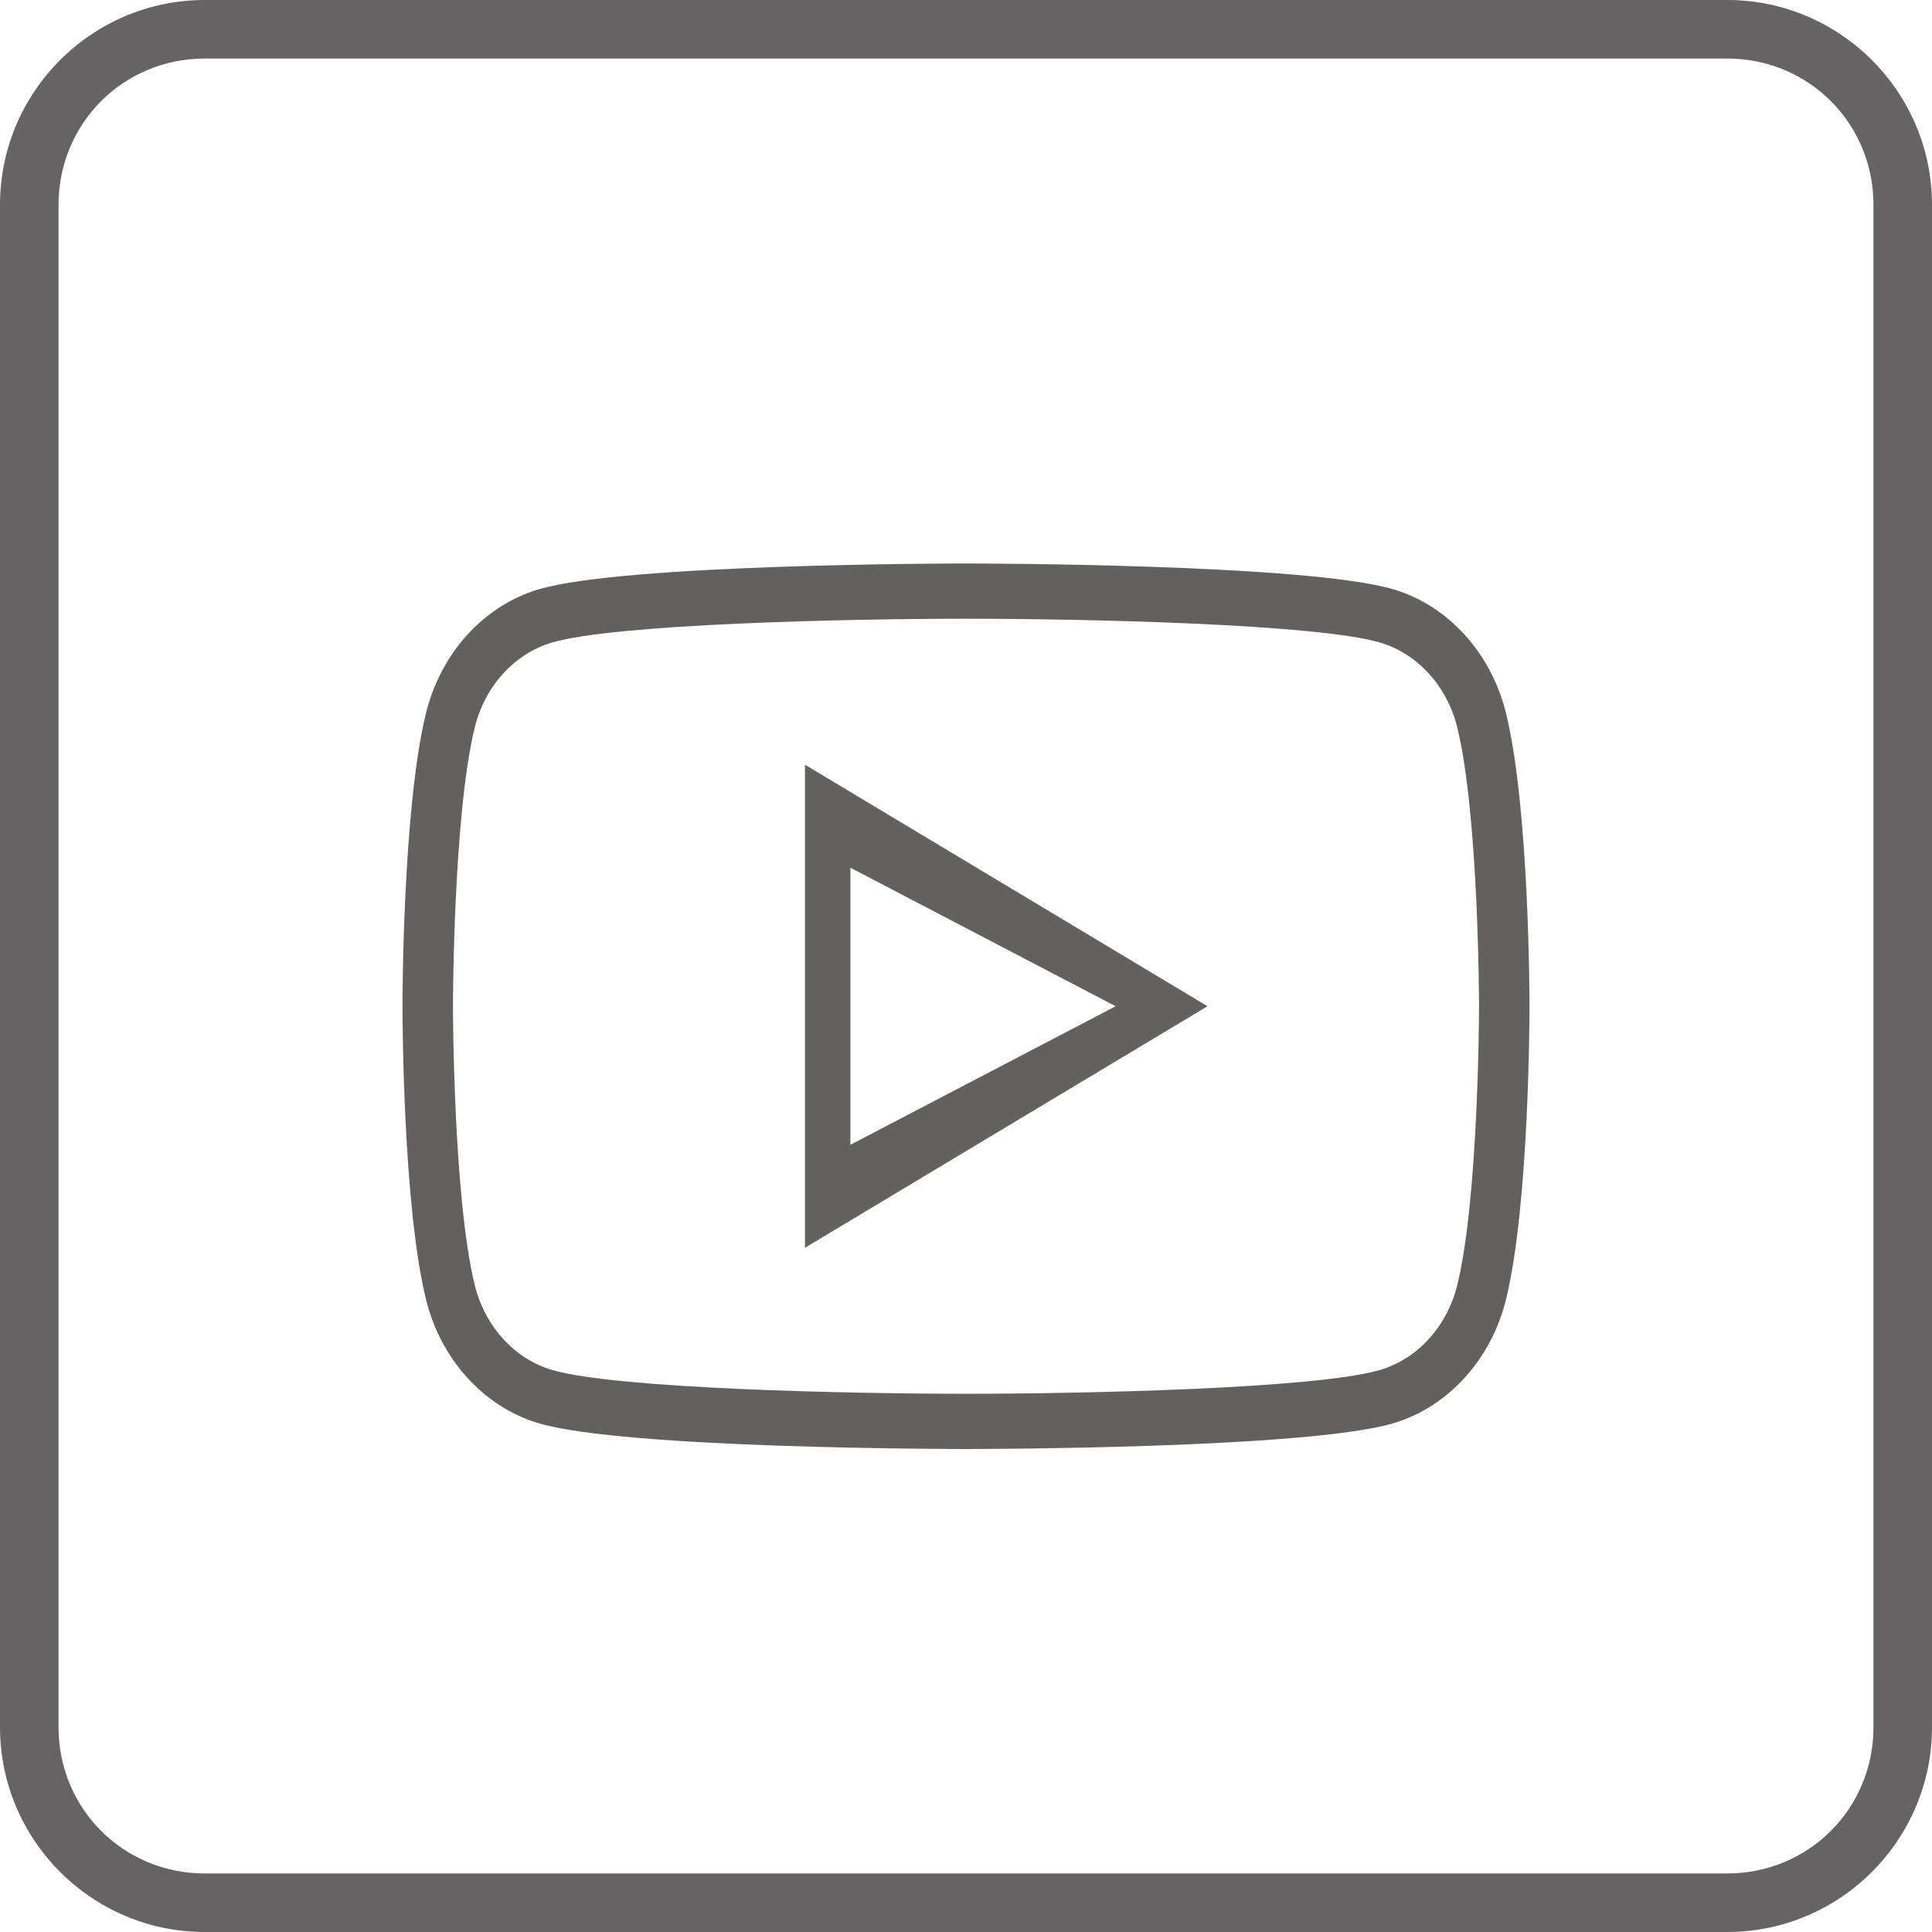 <?xml version="1.0" encoding="UTF-8"?>
<svg width="24px" height="24px" viewBox="0 0 24 24" version="1.1" xmlns="http://www.w3.org/2000/svg" xmlns:xlink="http://www.w3.org/1999/xlink">
    <!-- Generator: Sketch 50.2 (55047) - http://www.bohemiancoding.com/sketch -->
    <title>logos/YOUTUBE</title>
    <desc>Created with Sketch.</desc>
    <defs></defs>
    <g id="logos/YOUTUBE" stroke="none" stroke-width="1" fill="none" fill-rule="evenodd">
        <g>
            <path d="M23.273,10.364 L23.273,21.455 C23.273,22.468 22.468,23.273 21.454,23.273 L2.545,23.273 C1.532,23.273 0.727,22.468 0.727,21.455 L0.727,10.364 L0.727,2.545 C0.727,1.532 1.532,0.727 2.545,0.727 L21.454,0.727 C22.468,0.727 23.273,1.532 23.273,2.545 L23.273,10.364 Z M2.545,0 C1.142,0 -0,1.142 -0,2.545 L-0,21.455 C-0,22.858 1.142,24 2.545,24 L21.454,24 C22.858,24 24,22.858 24,21.455 L24,2.545 C24,1.142 22.858,0 21.454,0 L2.545,0 Z" id="logos/VIMEO" fill="#242221" opacity="0.7"></path>
            <g id="Page-1" transform="translate(5, 7)" fill="#626160">
                <path d="M5.564,3.779 L5.564,7.221 L8.859,5.5 L5.564,3.779 Z M5,8.5 L5,2.5 L10,5.5 L5,8.5 Z" id="Fill-6"></path>
                <path d="M7,0.686 C5.568,0.686 2.65,0.748 1.857,0.982 C1.389,1.12 1.021,1.526 0.896,2.042 C0.63,3.135 0.627,5.477 0.627,5.5 C0.627,5.524 0.63,7.866 0.896,8.958 C1.021,9.474 1.389,9.88 1.857,10.018 C2.65,10.252 5.568,10.314 7,10.314 C8.432,10.314 11.35,10.252 12.143,10.018 C12.611,9.88 12.979,9.474 13.104,8.959 C13.37,7.866 13.373,5.524 13.373,5.5 C13.373,5.477 13.37,3.134 13.104,2.042 C12.979,1.526 12.611,1.12 12.143,0.982 C11.35,0.748 8.432,0.686 7,0.686 M7,11 C6.827,11 2.764,10.997 1.694,10.681 C1.011,10.479 0.473,9.887 0.29,9.134 C0.003,7.956 0,5.6 0,5.5 C0,5.4 0.003,3.044 0.29,1.866 C0.473,1.113 1.011,0.521 1.694,0.32 C2.764,0.004 6.827,0 7,0 C7.173,0 11.236,0.004 12.306,0.32 C12.989,0.521 13.527,1.113 13.71,1.866 C13.997,3.044 14,5.4 14,5.5 C14,5.6 13.997,7.956 13.71,9.135 C13.527,9.887 12.989,10.479 12.306,10.681 C11.236,10.997 7.173,11 7,11" id="Fill-1"></path>
            </g>
        </g>
    </g>
</svg>